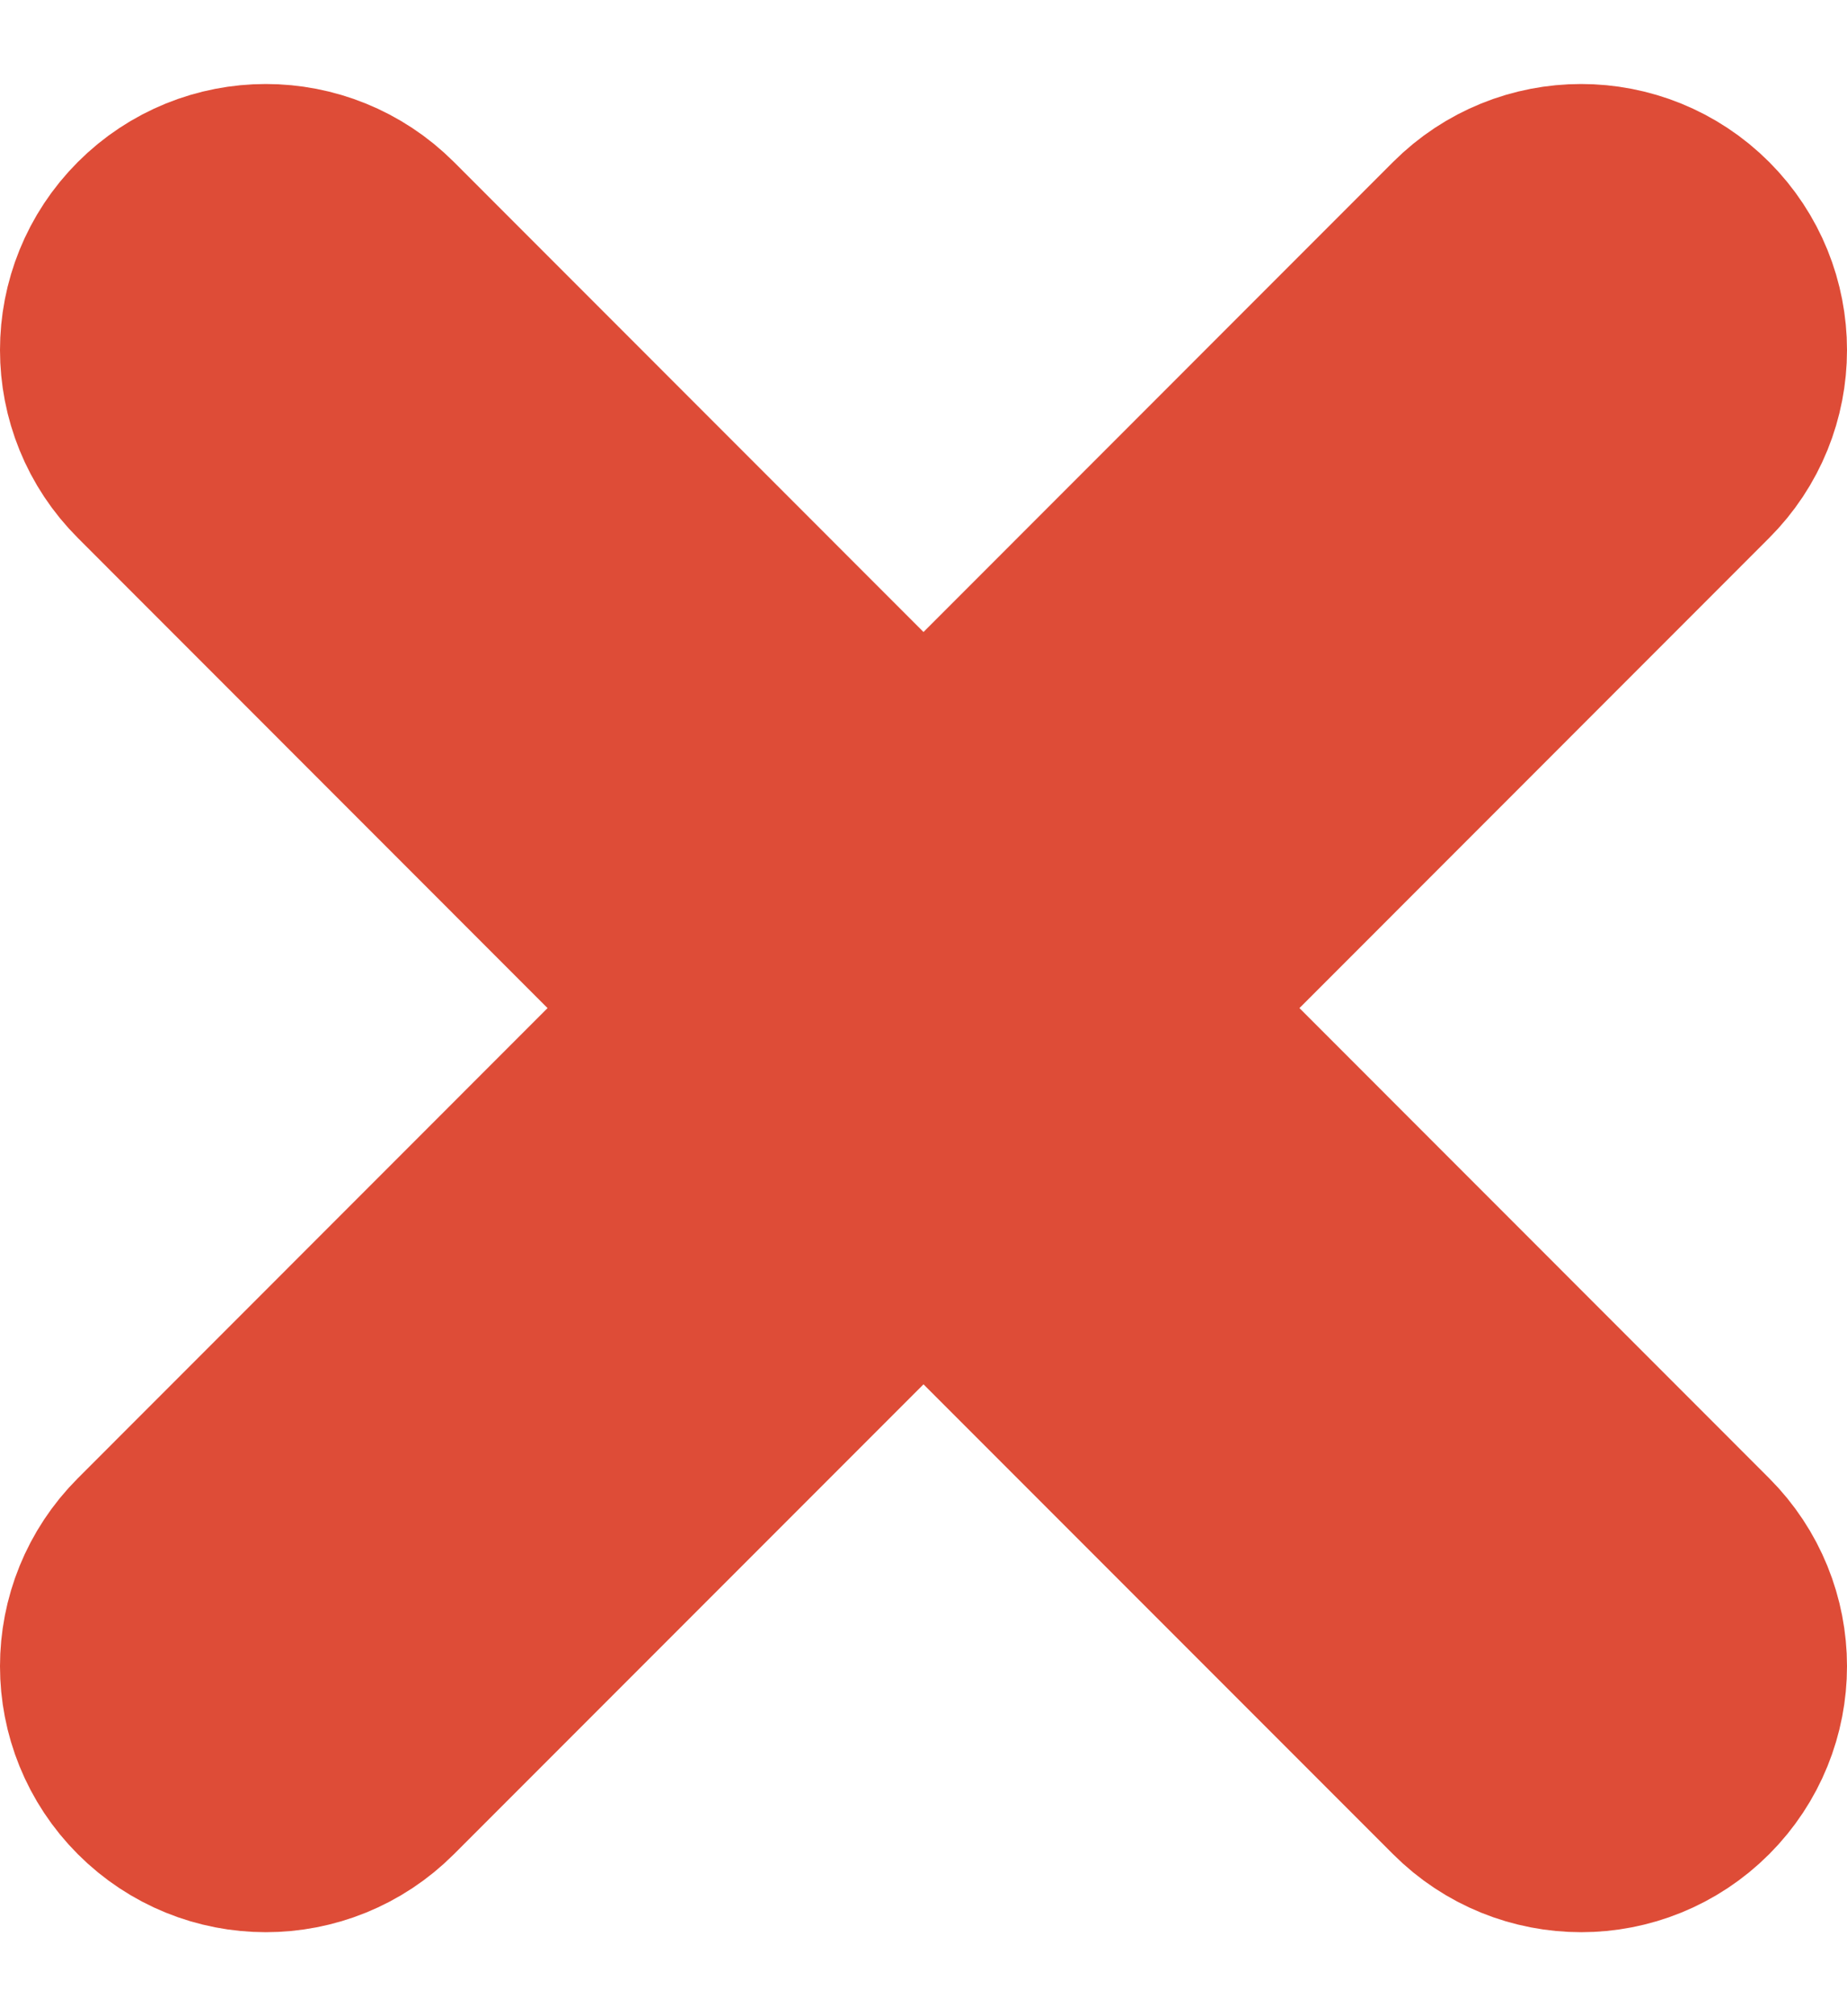 <svg width="11" height="12" viewBox="0 0 11 12" fill="none" xmlns="http://www.w3.org/2000/svg">
<path d="M6.325 6L9.829 2.495C10.057 2.268 10.057 1.899 9.829 1.671C9.601 1.443 9.232 1.443 9.004 1.671L5.5 5.176L1.996 1.671C1.767 1.443 1.399 1.443 1.171 1.671C0.943 1.899 0.943 2.268 1.171 2.495L4.675 6L1.171 9.505C0.943 9.733 0.943 10.101 1.171 10.329C1.285 10.443 1.434 10.5 1.583 10.5C1.733 10.5 1.882 10.443 1.996 10.329L5.5 6.825L9.004 10.329C9.118 10.443 9.267 10.5 9.417 10.5C9.566 10.5 9.715 10.443 9.829 10.329C10.057 10.101 10.057 9.733 9.829 9.505L6.325 6Z" fill="#DE4C37" stroke="#DE4C37" stroke-width="2"/>
</svg>

